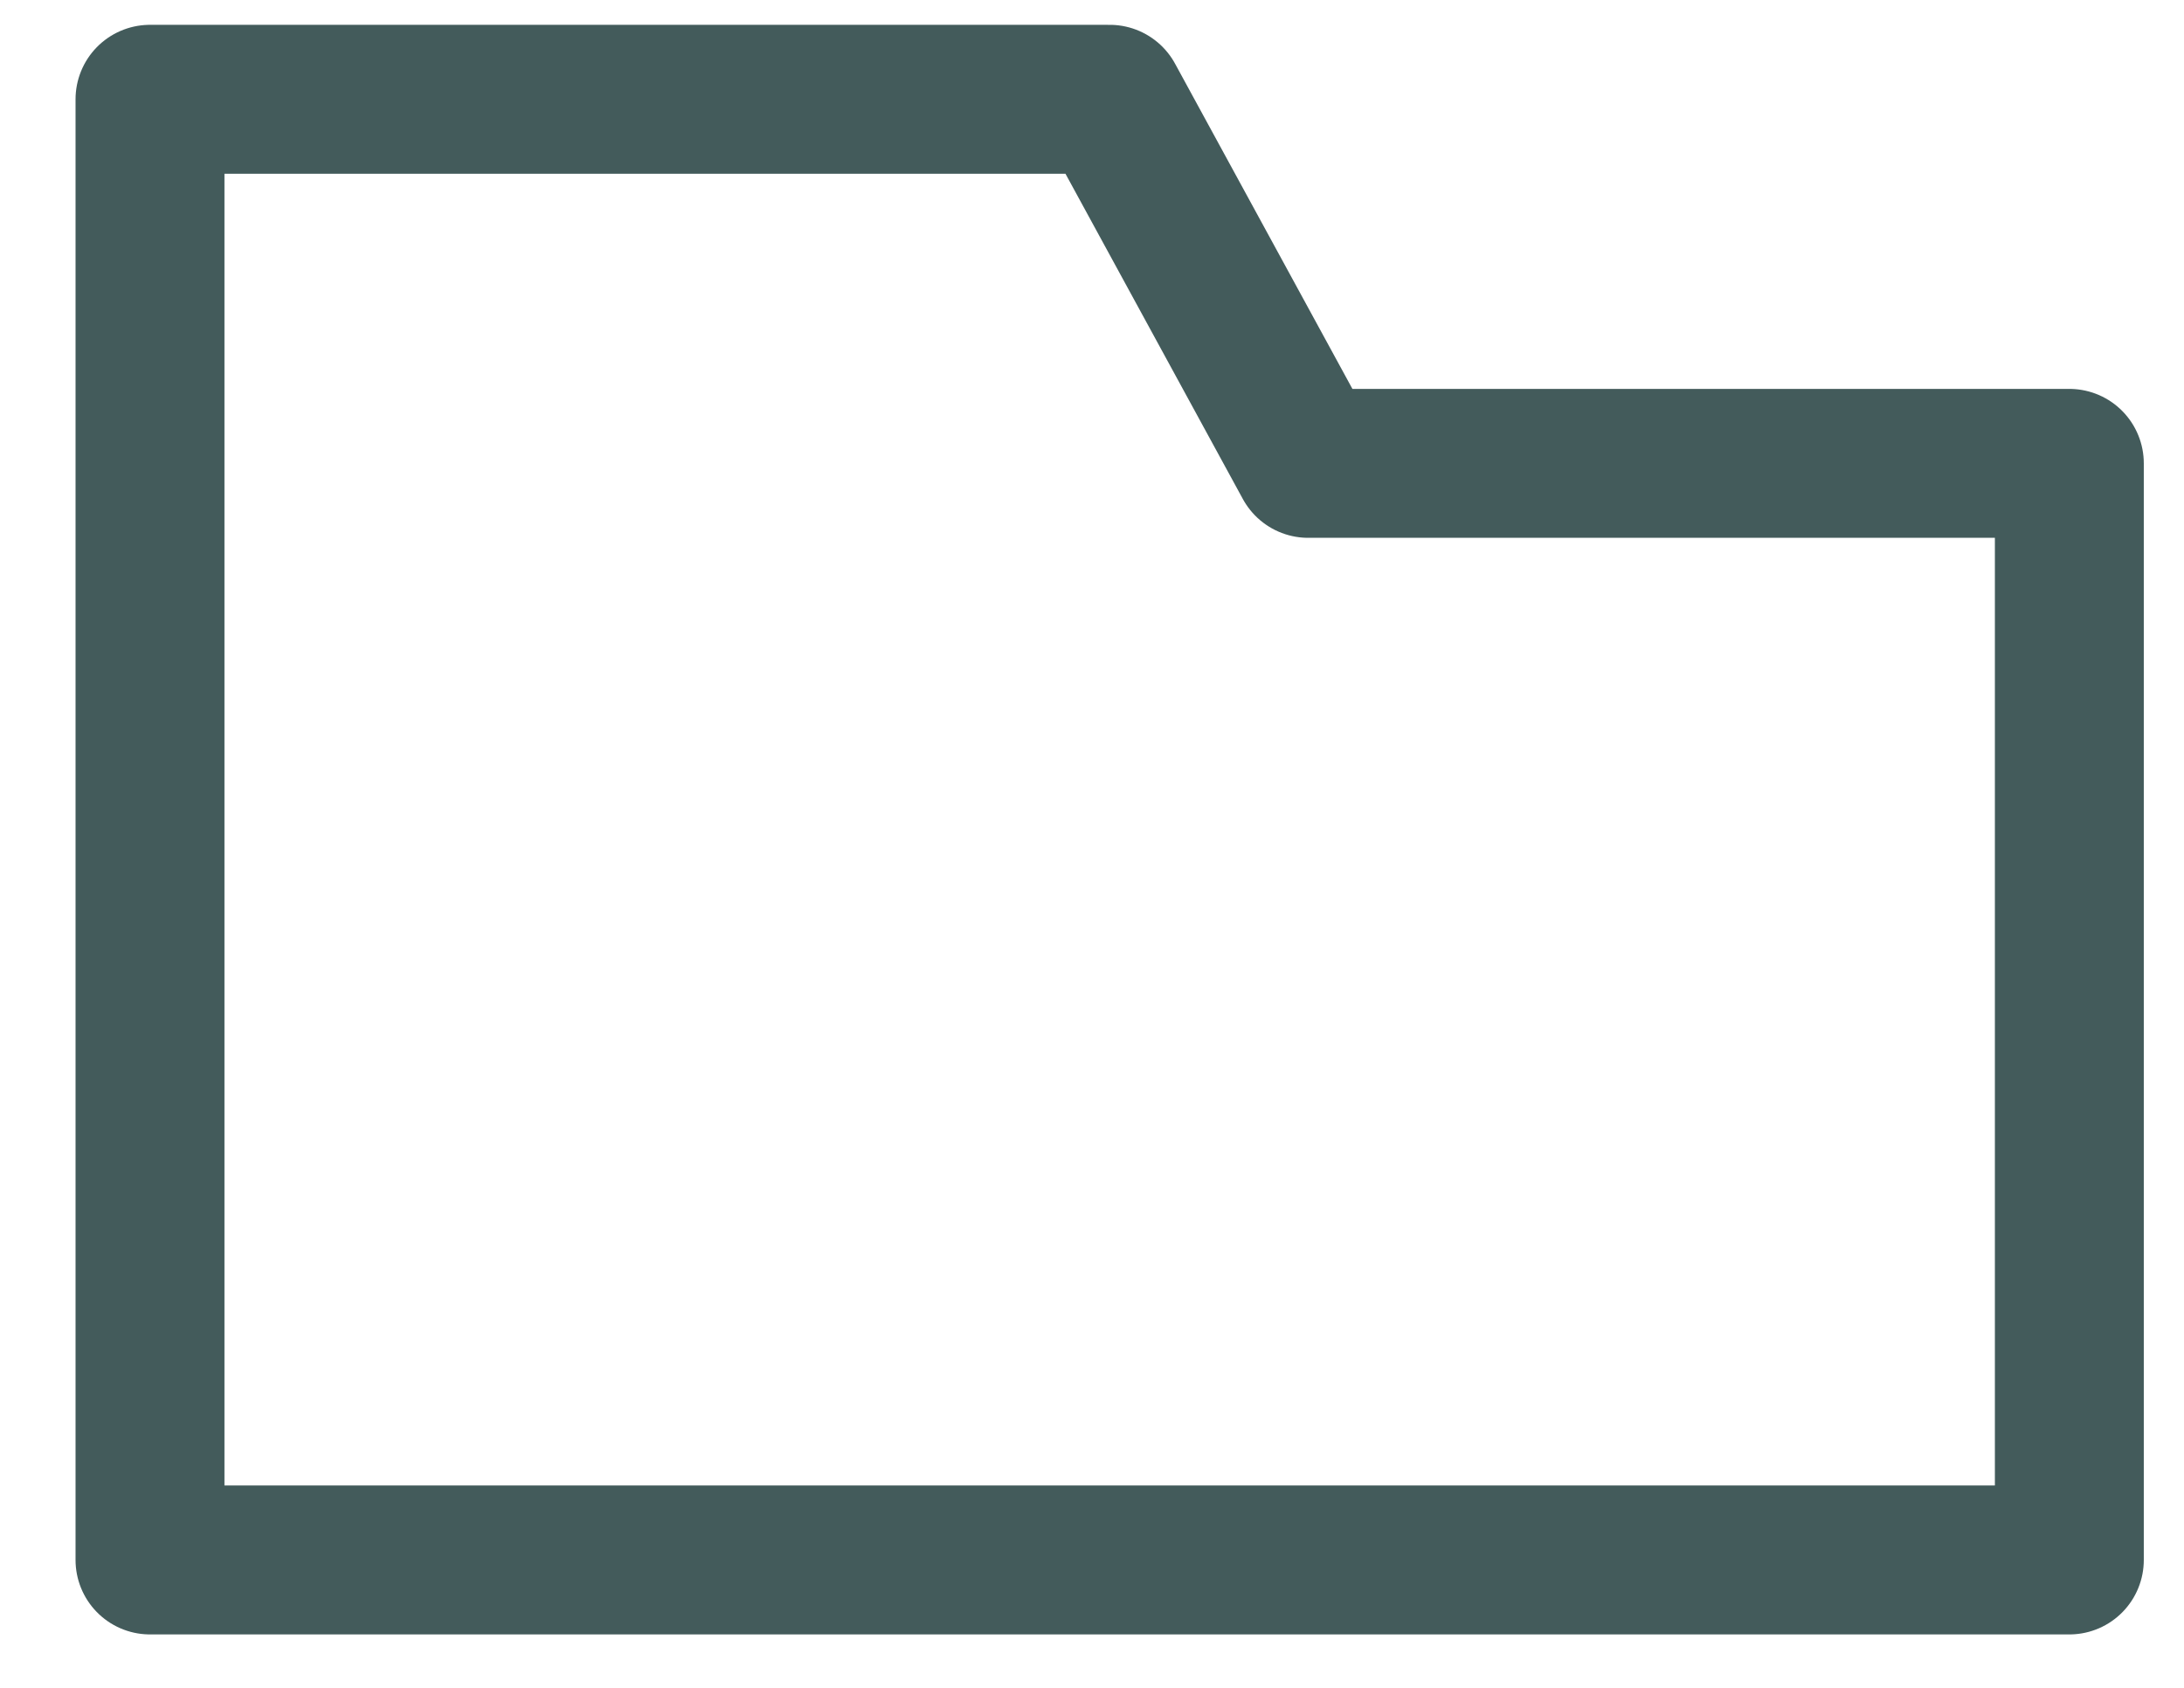 <?xml version="1.0" encoding="utf-8"?>
<!-- Generator: Adobe Illustrator 19.2.1, SVG Export Plug-In . SVG Version: 6.00 Build 0)  -->
<svg version="1.1" id="レイヤー_1" xmlns="http://www.w3.org/2000/svg" xmlns:xlink="http://www.w3.org/1999/xlink" x="0px"
	 y="0px" viewBox="0 0 22 17" enable-background="new 0 0 22 17" xml:space="preserve">
<polygon fill="none" stroke="#435B5B" stroke-width="1.5" stroke-linecap="round" stroke-linejoin="round" stroke-miterlimit="10" points="
	13.178,4.667 11.178,1 1.511,1 1.511,15.712 20.845,15.712 20.845,4.667 "/>
</svg>

